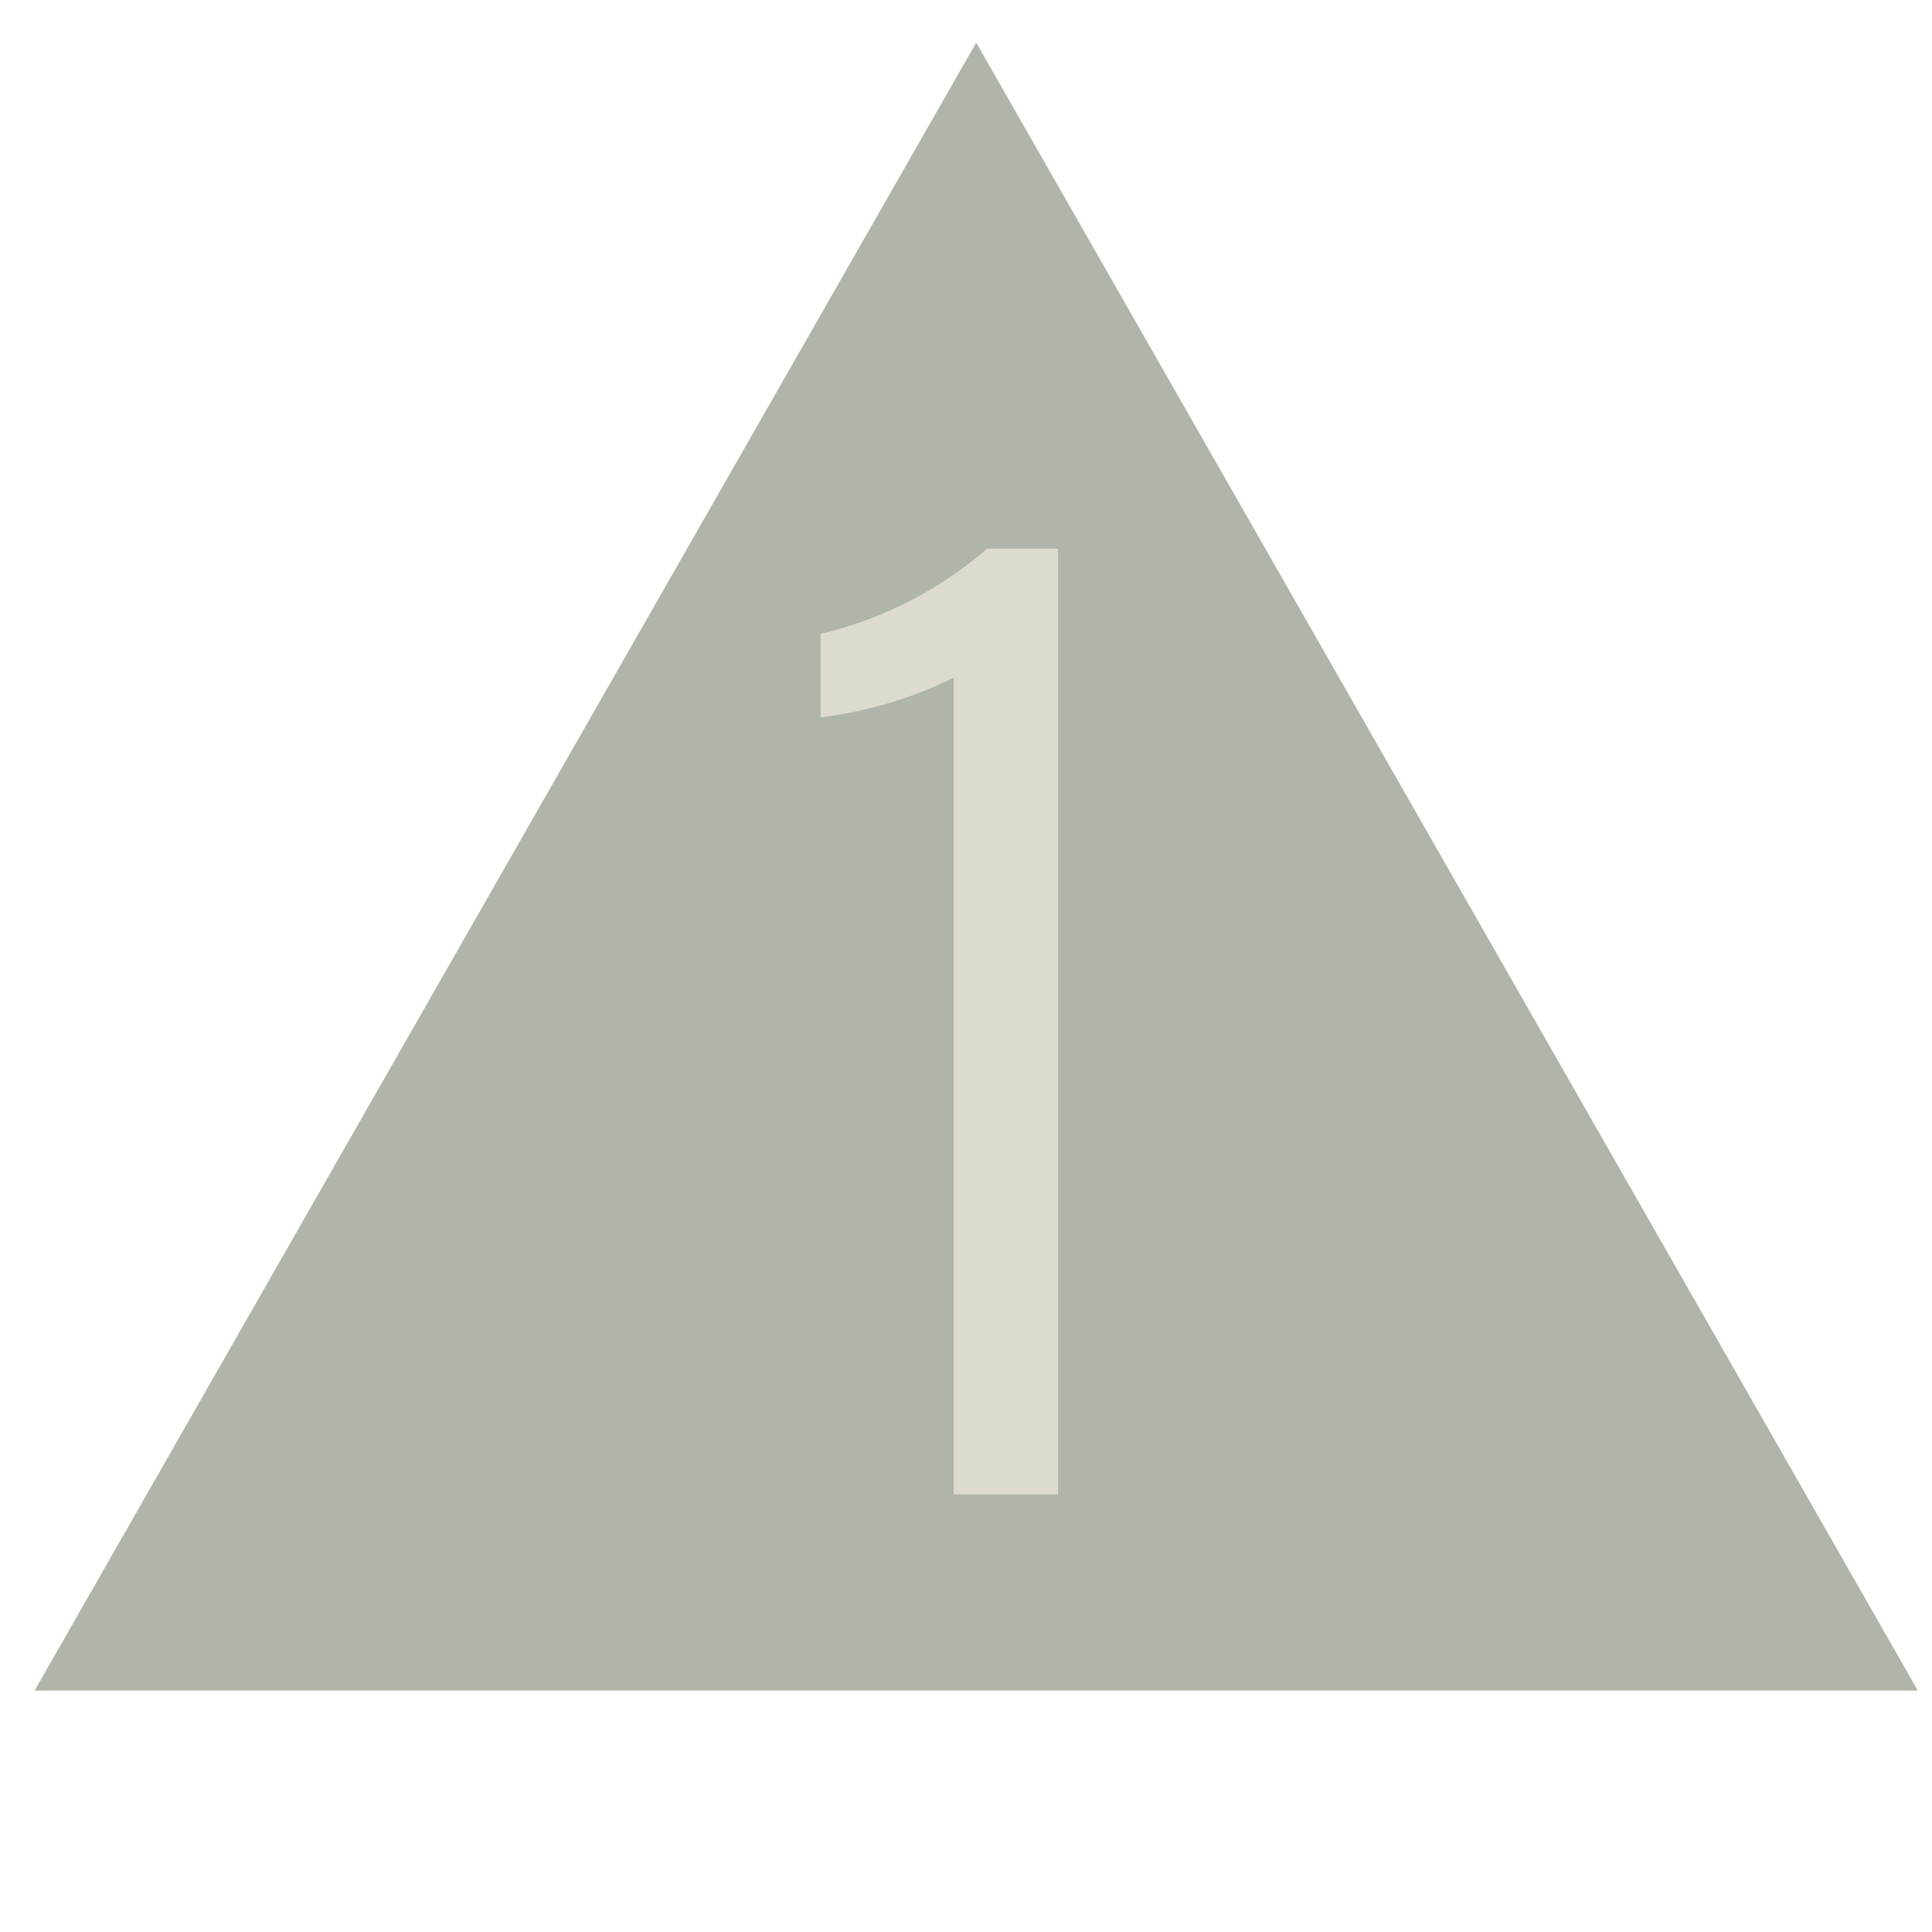 <?xml version="1.0" encoding="UTF-8"?>
<svg xmlns="http://www.w3.org/2000/svg" id="Layer_1" data-name="Layer 1" viewBox="0 0 68 68">
  <defs>
    <style>.cls-1{fill:#afb5a8;isolation:isolate;}.cls-2{fill:#dddace;}</style>
  </defs>
  <g id="Layer_2" data-name="Layer 2">
    <path class="cls-1" d="M1.22,59.5l33.14-58,33.14,58Z"></path>
  </g>
  <g id="Layer_7" data-name="Layer 7">
    <path class="cls-2" d="M33.57,52.6V23.85a14.53,14.53,0,0,1-4.69,1.4V22.31a13.72,13.72,0,0,0,5.86-3h2.5V52.6Z"></path>
  </g>
</svg>
